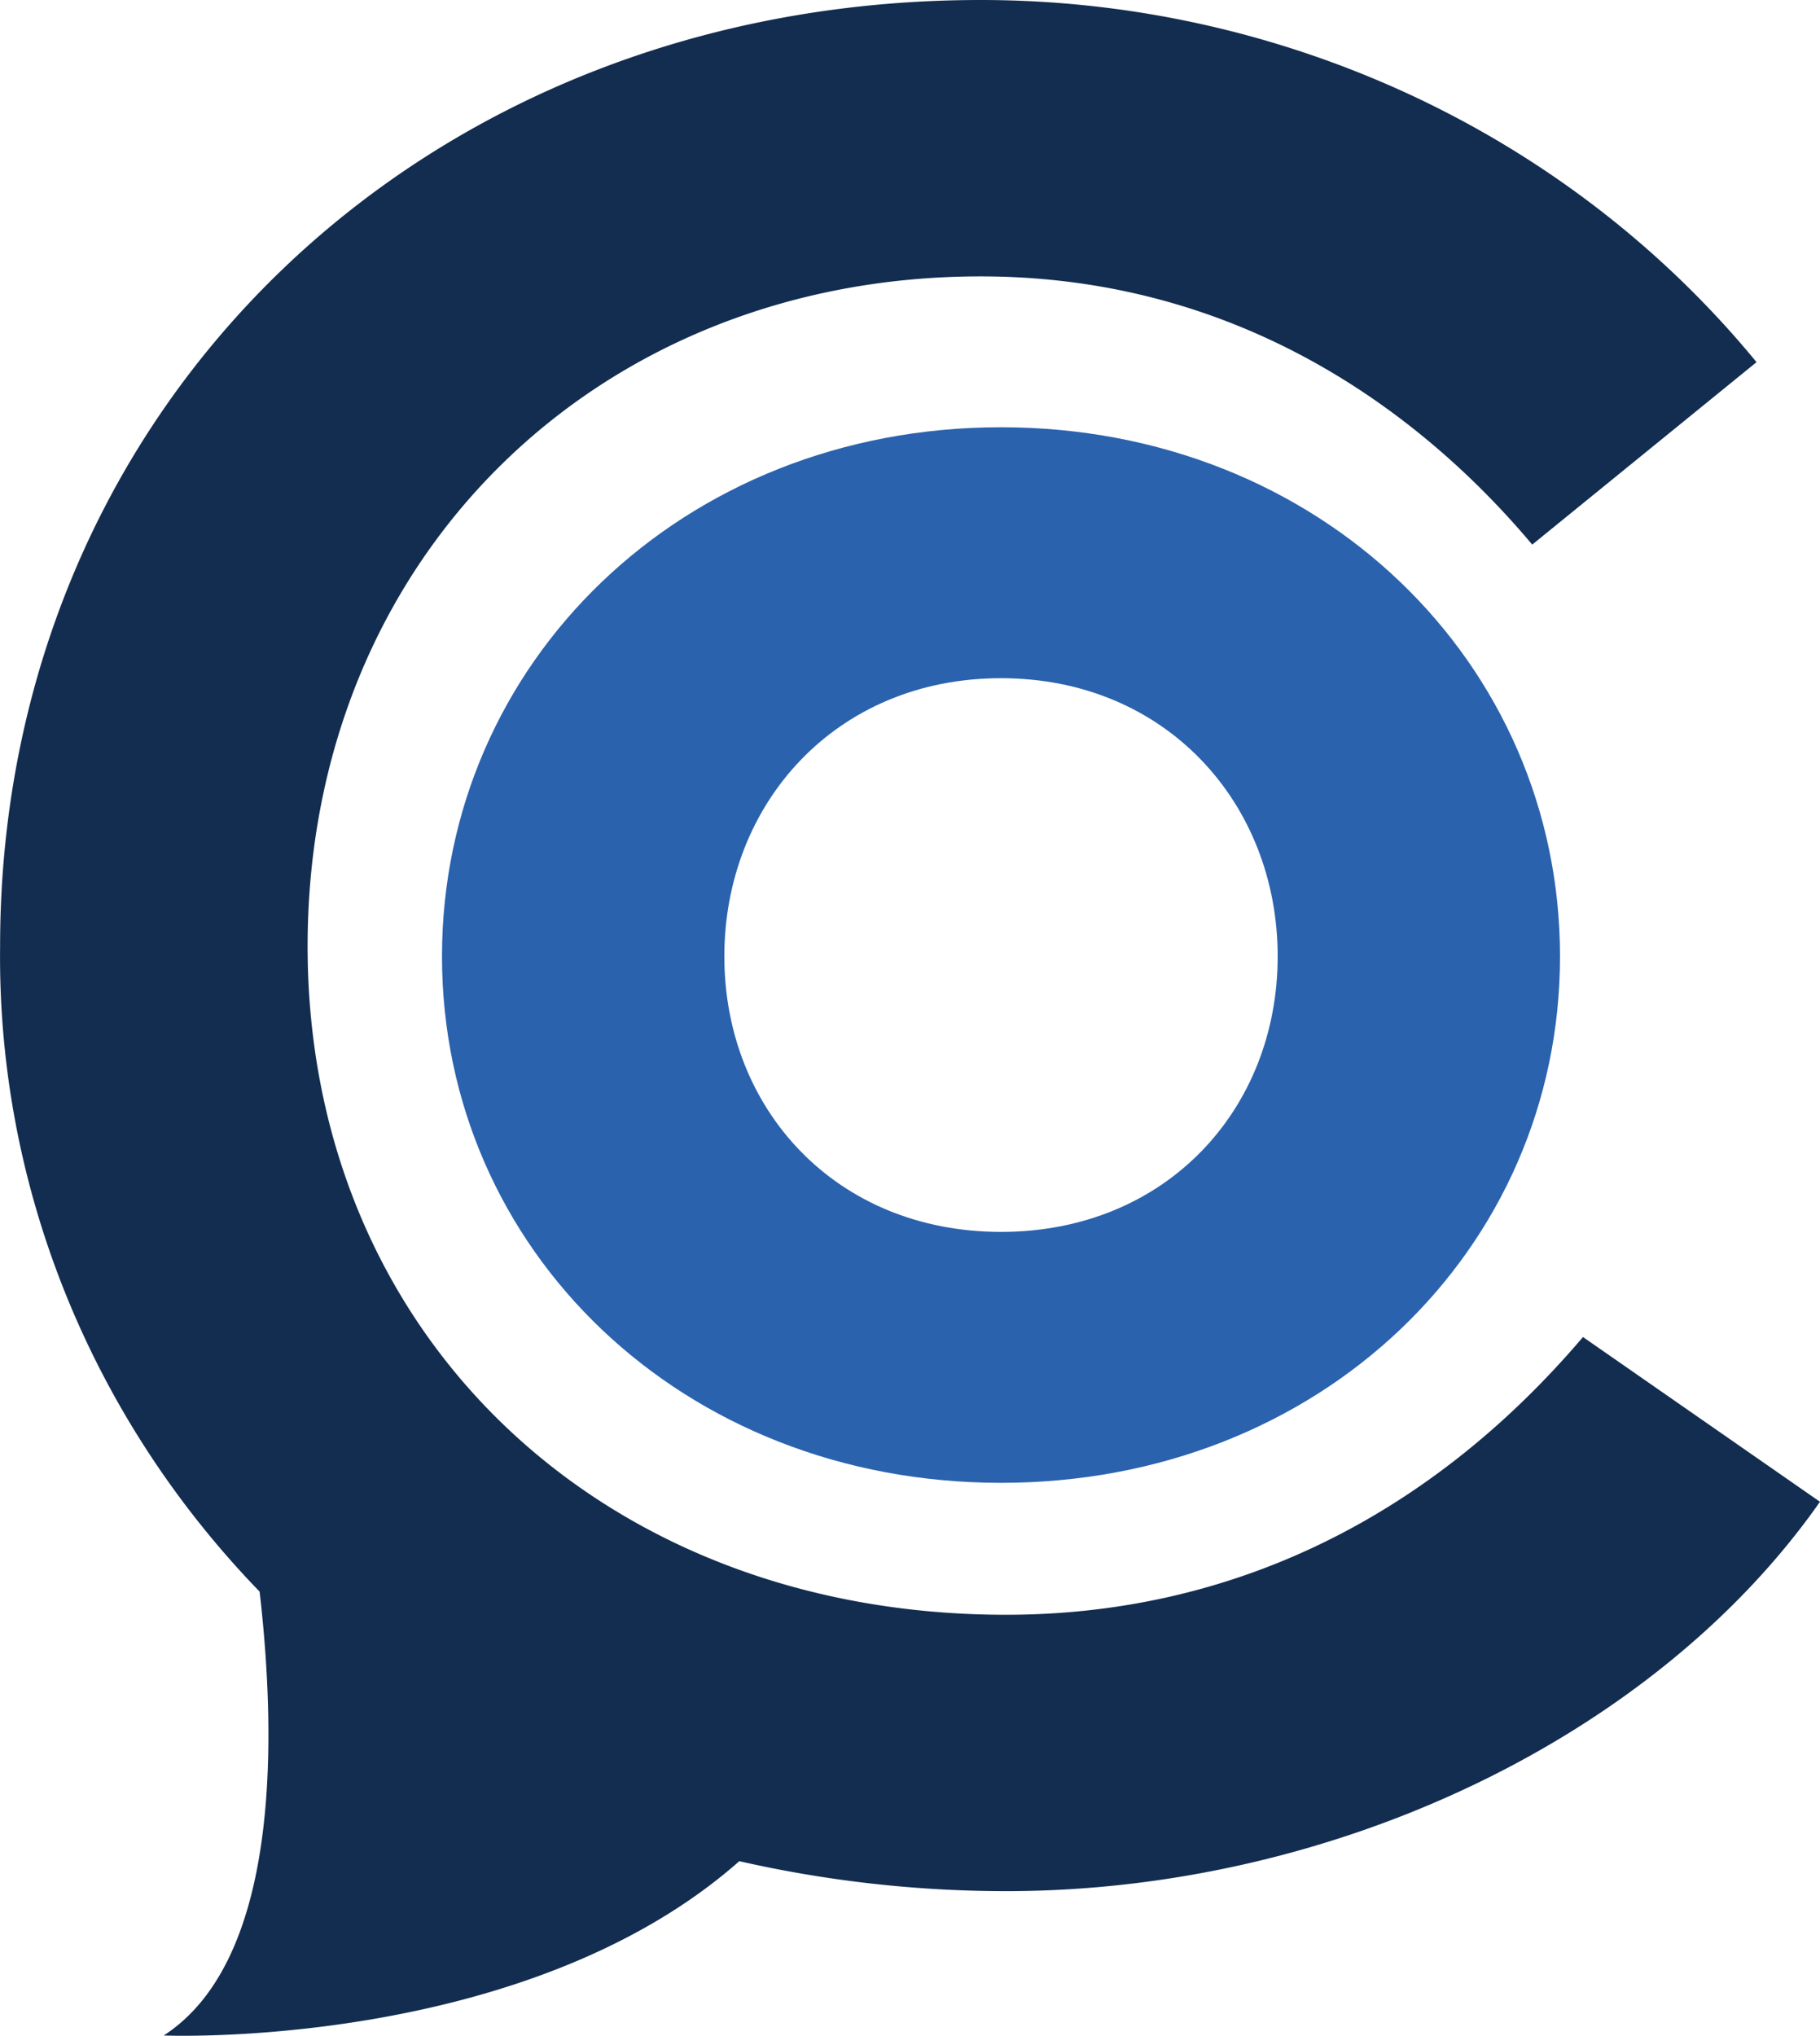 <svg width="73.525" height="82.221" viewBox="0 0 73.525 82.221" fill="none" xmlns="http://www.w3.org/2000/svg"><path d="M63.95 54c-6.27 7.369-14.305 11.218-23.31 11.218-16.358 0-28.213-11.328-28.213-27s11.684-27.055 27.187-27.055c11.114 0 18.409 6.214 22.285 10.833l9.062-7.369c-3.745-4.56-8.51-8.243-13.938-10.776A41.222 41.222 0 0 0 39.613 0C17.044 0 .004 16.442.004 38.218-.11 47.885 3.646 57.22 10.488 64.283c.627 5.444.97 14.792-3.875 17.927.057 0 14.59.605 23.254-7.04 3.53.802 7.145 1.208 10.771 1.21 13.223 0 26.218-6.213 32.886-15.726z" fill="#fff" style="fill:#132d50"/><path d="M40.439 17.256c-12.888 0-22.583 9.529-22.583 21.371 0 11.843 9.695 21.262 22.583 21.262 12.888 0 22.583-9.419 22.583-21.262 0-11.842-9.695-21.371-22.583-21.371zm0 32.498c-6.672 0-11.177-4.957-11.177-11.127 0-6.169 4.505-11.236 11.177-11.236s11.177 5.067 11.177 11.236c0 6.17-4.505 11.127-11.177 11.127z" fill="#fff" style="fill:#2a62ad"/></svg>
